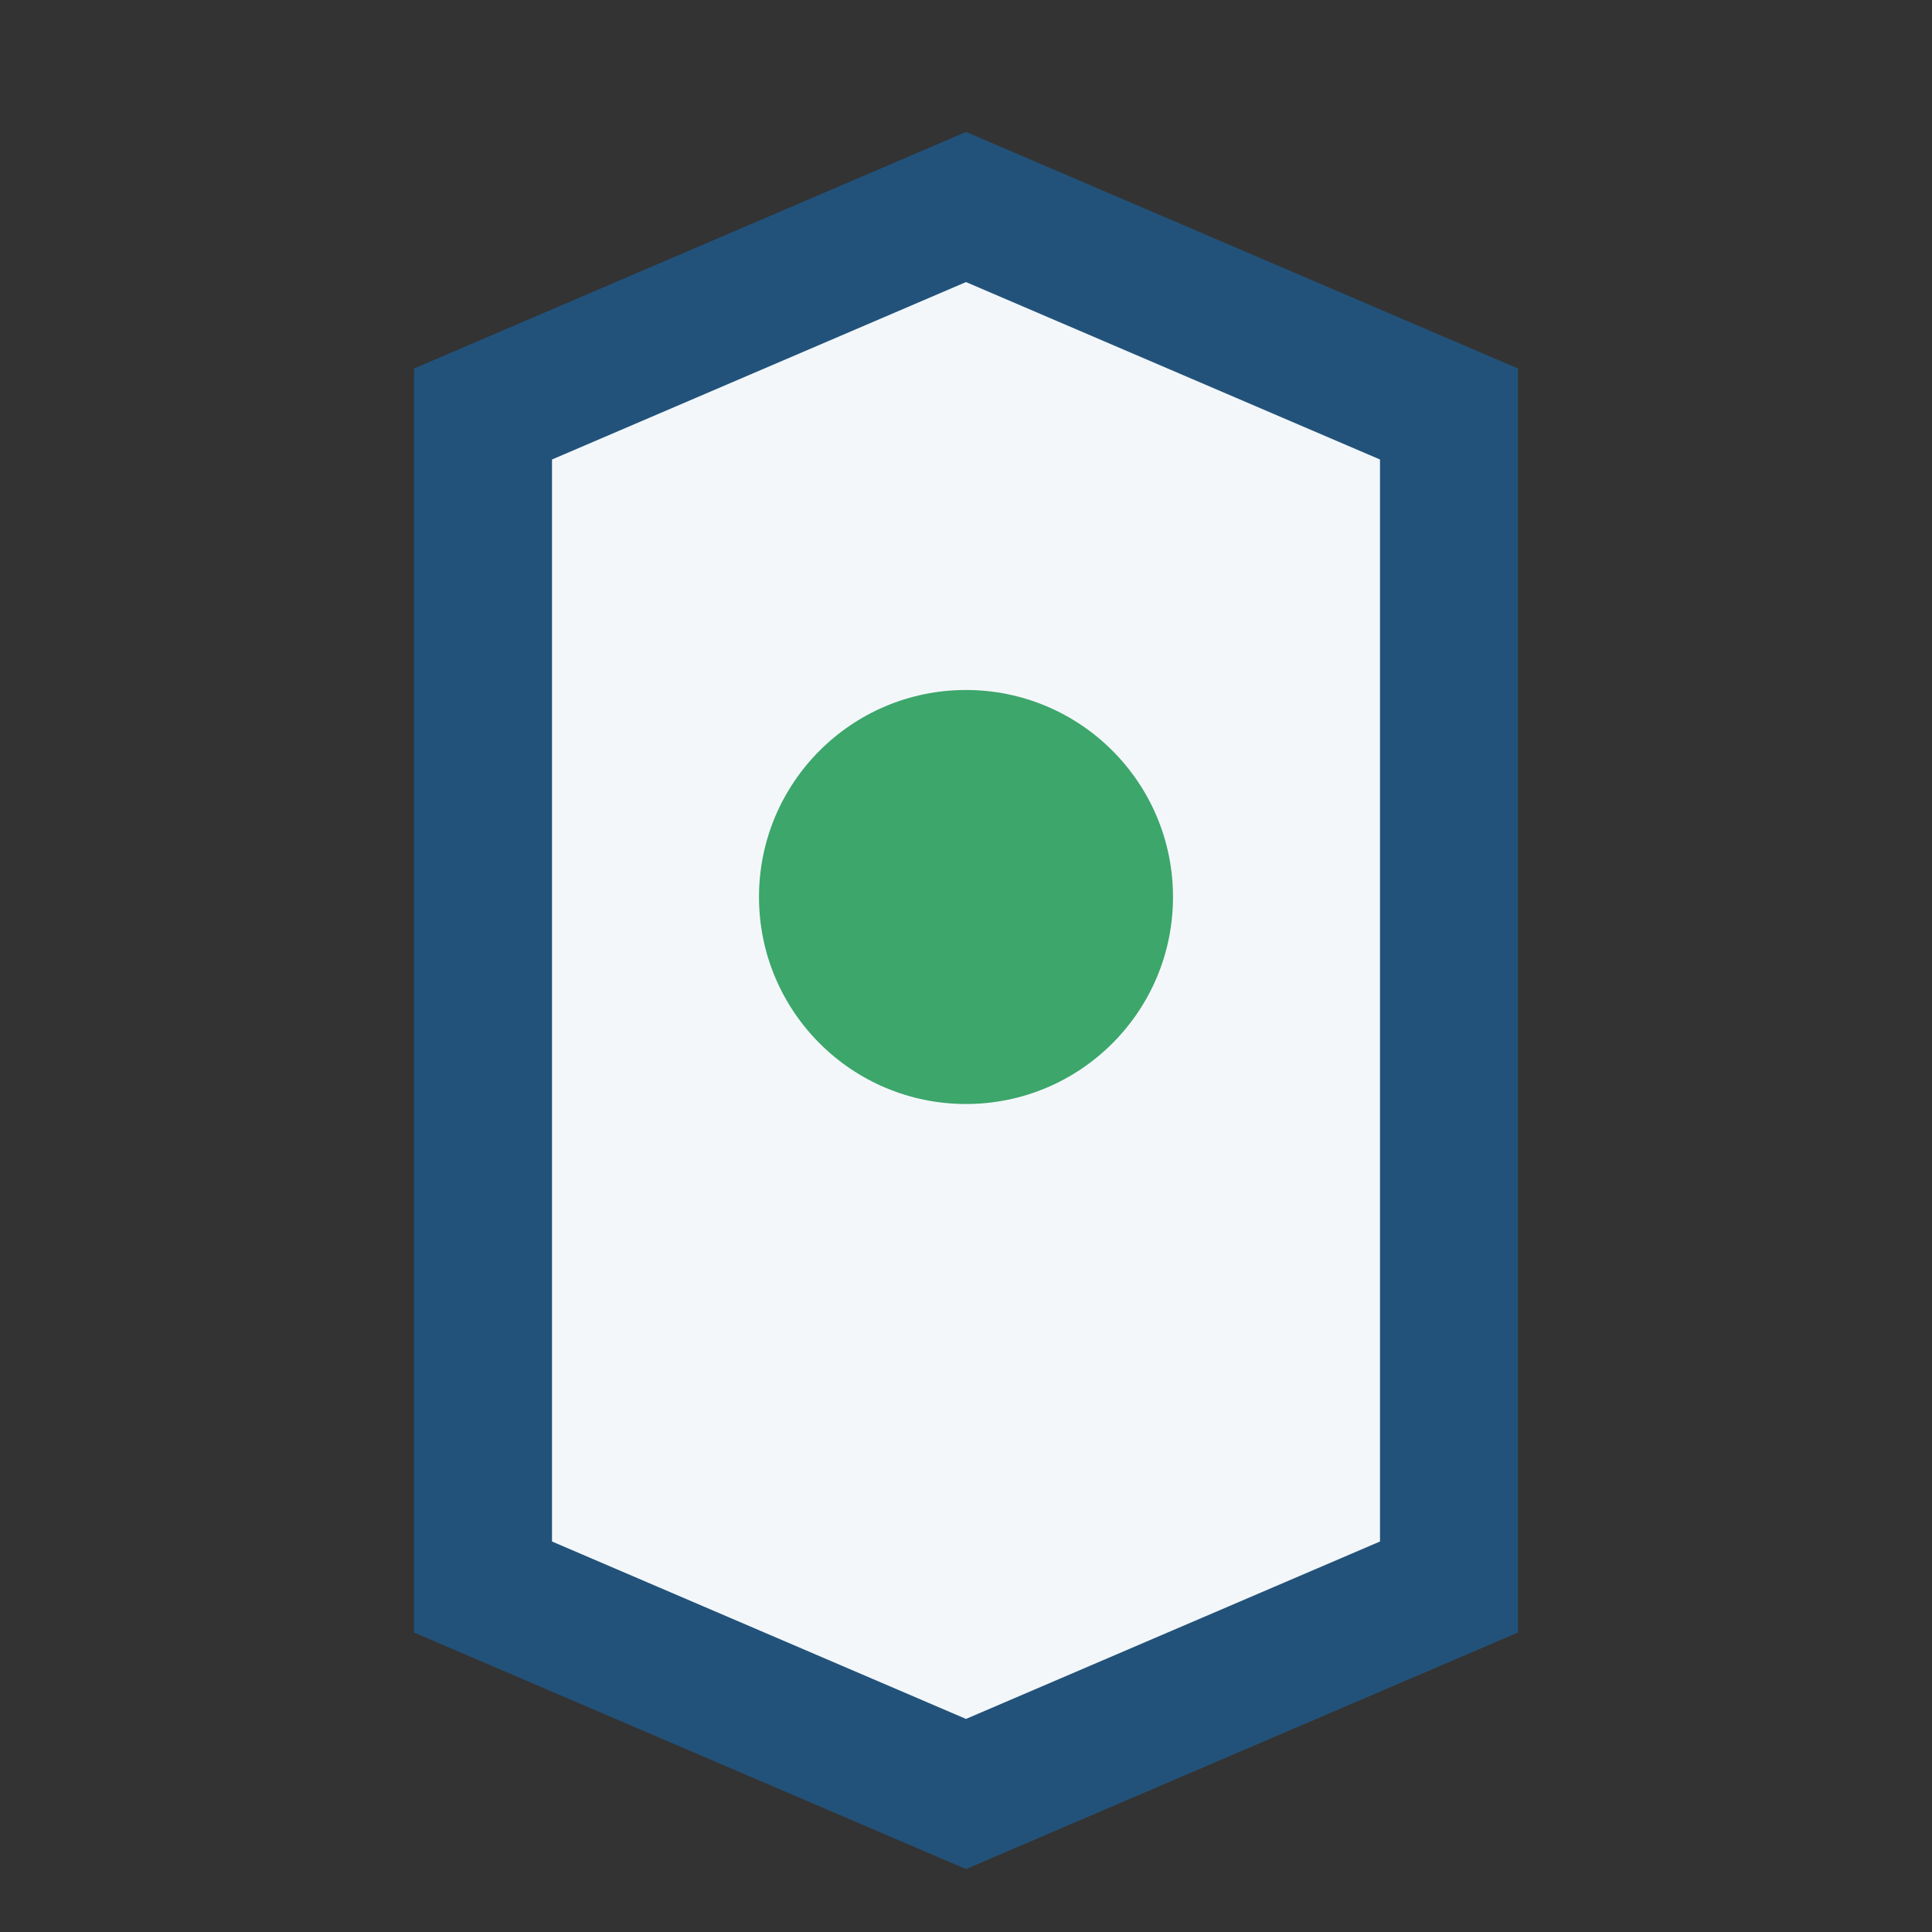 <?xml version="1.0" encoding="UTF-8"?>
<svg xmlns="http://www.w3.org/2000/svg" width="28" height="28" viewBox="0 0 28 28"><rect x="0" y="0" width="28" height="28" fill="#333333" stroke="none"/><path d="M7 23V6l7-3 7 3v17l-7 3z" fill="#F3F7FA" stroke="#22527A" stroke-width="2"/><circle cx="14" cy="13" r="3" fill="#3CA66B"/></svg>